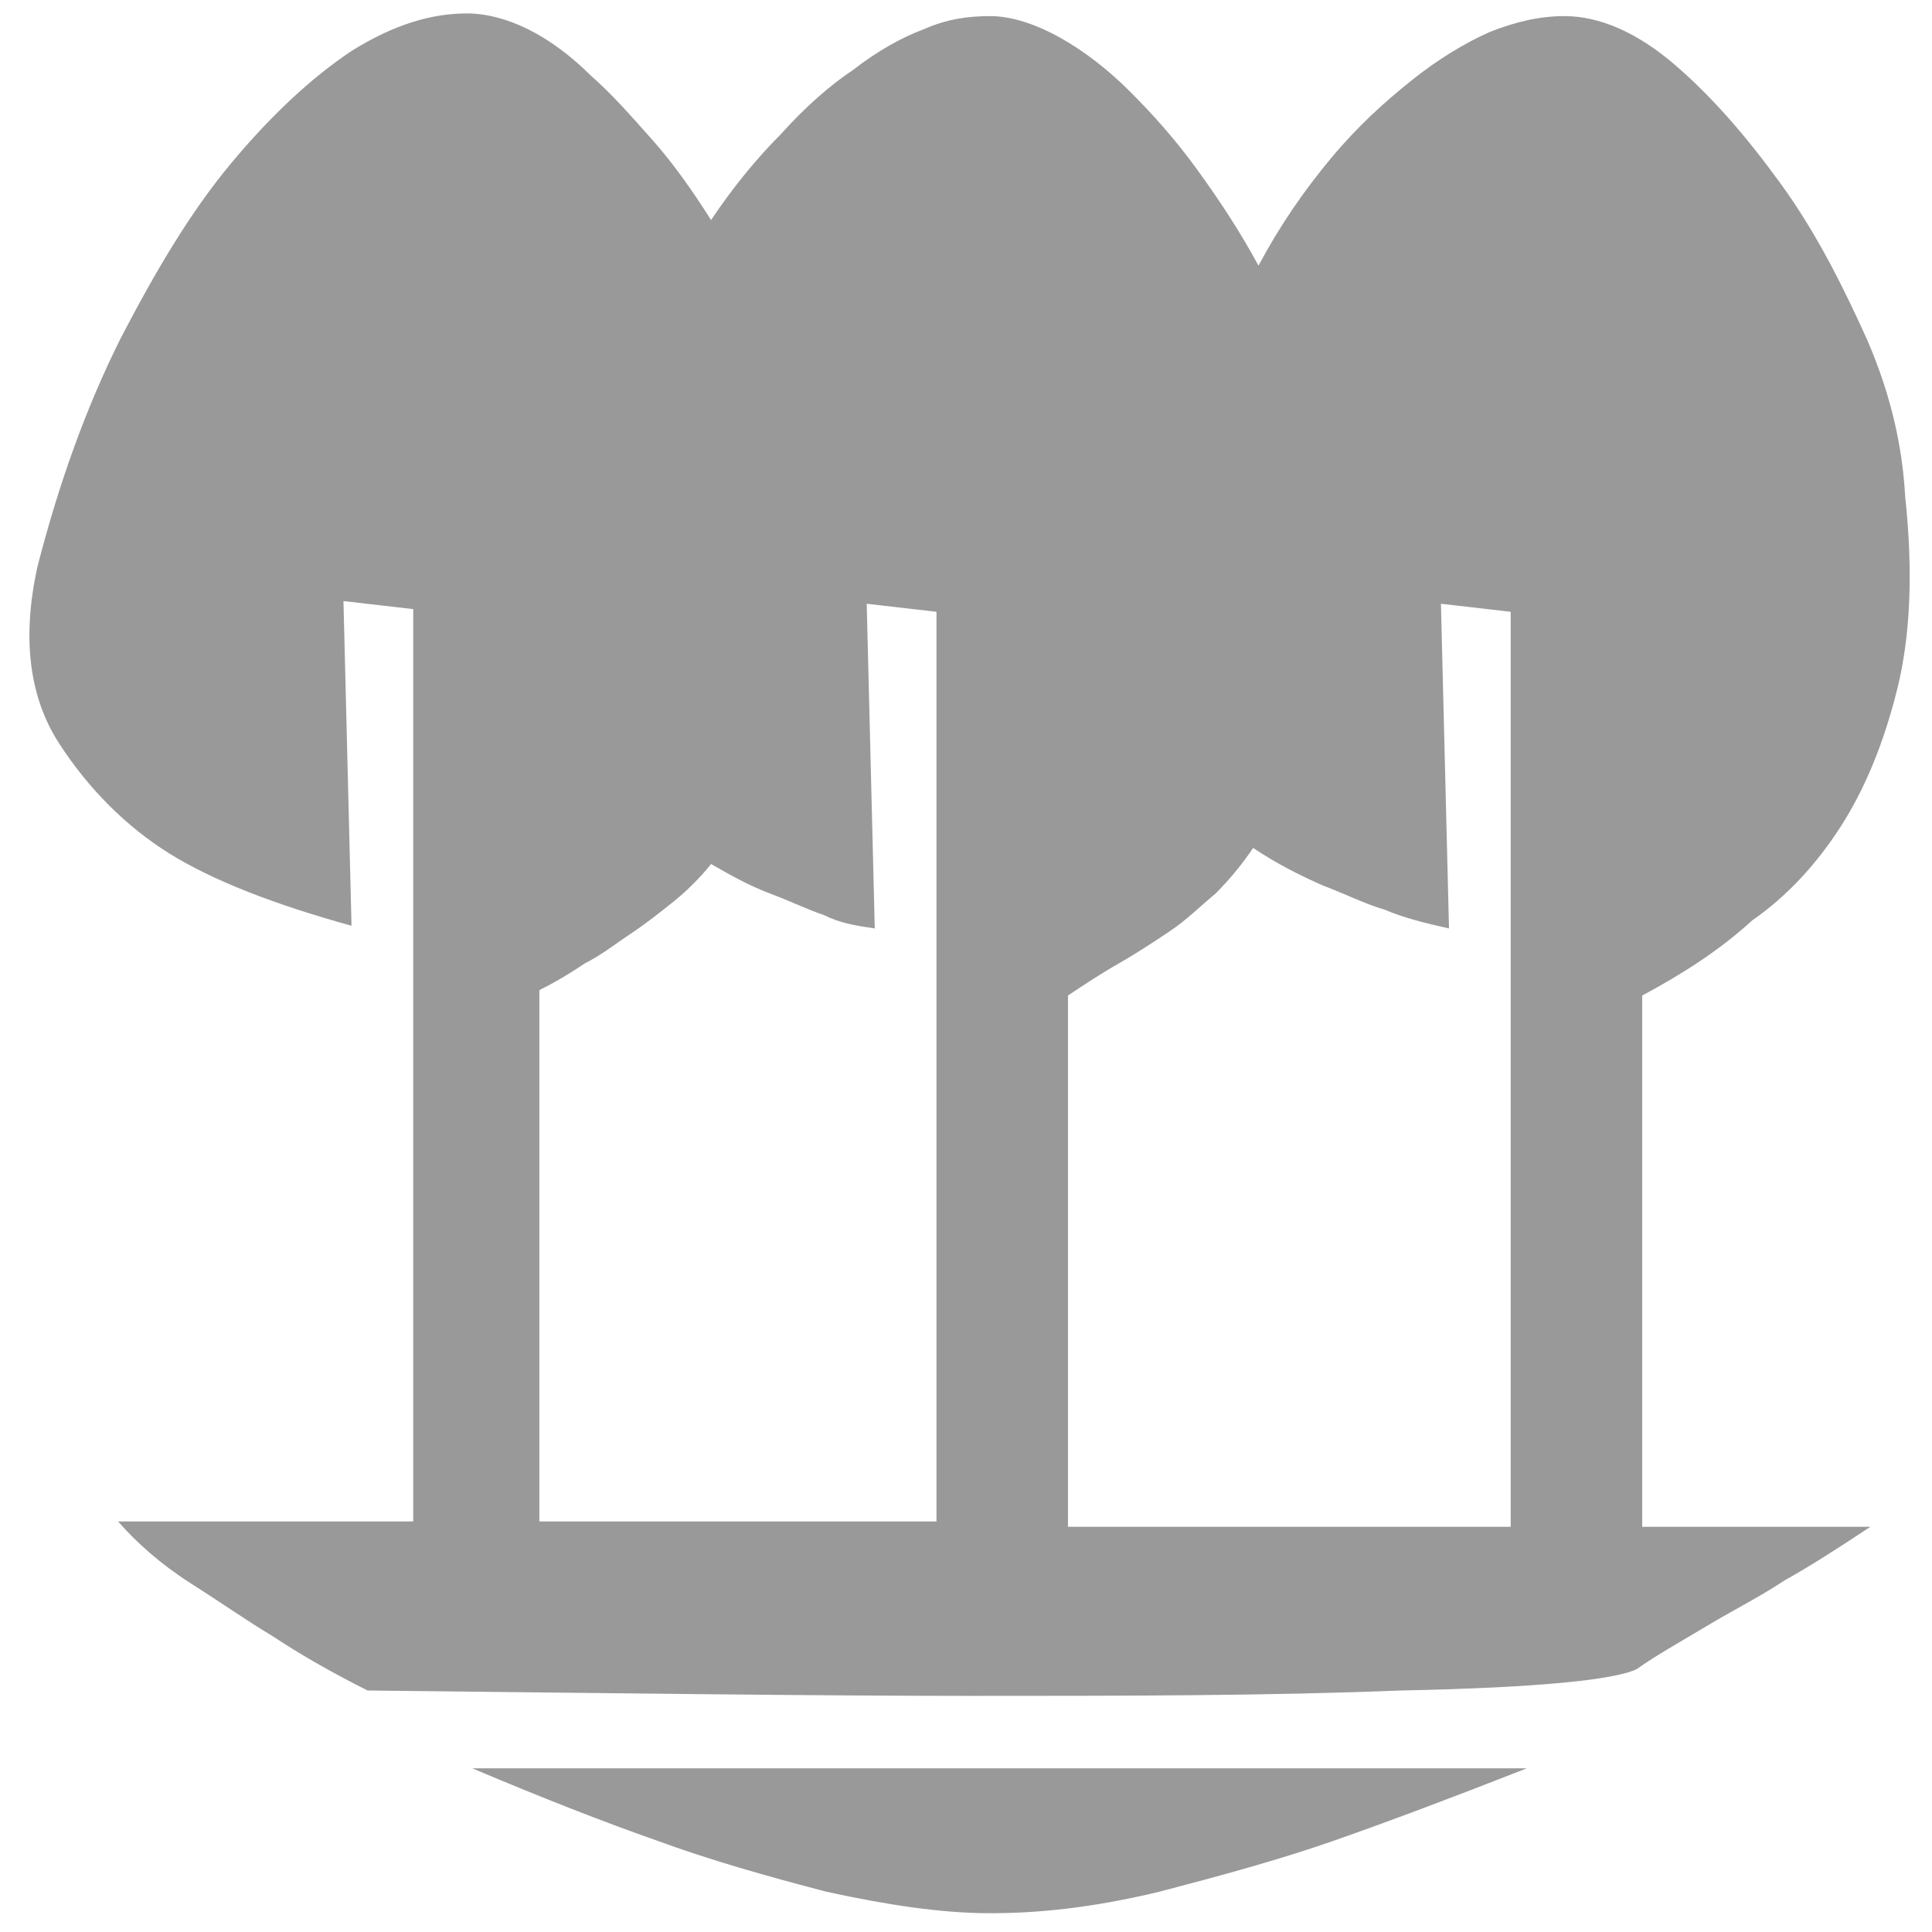 <?xml version="1.0" encoding="utf-8"?>
<!-- Generator: Adobe Illustrator 22.1.0, SVG Export Plug-In . SVG Version: 6.00 Build 0)  -->
<svg version="1.1" id="Layer_1" xmlns="http://www.w3.org/2000/svg" xmlns:xlink="http://www.w3.org/1999/xlink" x="0px" y="0px" viewBox="0 0 72 72" style="enable-background:new 0 0 72 72;" xml:space="preserve" fill="#999999" width="160" height="160">
  <g>
    <path d="M61.2,37.1v19.8h8.5c-1.2,0.8-2.3,1.5-3.2,2c-0.9,0.6-1.9,1.1-2.9,1.7c-1,0.6-1.9,1.1-2.6,1.6c-0.8,0.4-3.7,0.7-8.8,0.8
		c-5,0.2-10.4,0.2-16.1,0.2c-5.7,0-13.2-0.1-22.4-0.2c-1.4-0.7-2.6-1.4-3.5-2c-1-0.6-2-1.3-3.1-2c-1.1-0.7-2-1.5-2.7-2.3h11v-34
		l-2.6-0.3l0.3,12.1c-2.9-0.8-5.2-1.7-6.8-2.7c-1.6-1-3-2.4-4.1-4.1c-1.1-1.7-1.4-3.9-0.8-6.6c0.8-3.1,1.8-5.9,3.1-8.5
		c1.3-2.5,2.6-4.7,4.1-6.5c1.5-1.8,3-3.2,4.5-4.2c1.6-1,3-1.4,4.3-1.4c0.7,0,1.5,0.2,2.3,0.6c0.8,0.4,1.6,1,2.3,1.7
		c0.8,0.7,1.5,1.5,2.3,2.4s1.5,1.9,2.2,3c0.8-1.2,1.7-2.3,2.6-3.2c0.9-1,1.8-1.8,2.7-2.4c0.9-0.7,1.8-1.2,2.6-1.5
		c0.9-0.4,1.7-0.5,2.5-0.5s1.7,0.3,2.6,0.8c0.9,0.5,1.8,1.2,2.6,2c0.9,0.9,1.7,1.8,2.5,2.9c0.8,1.1,1.6,2.3,2.3,3.6
		c0.8-1.5,1.7-2.8,2.7-4c1-1.2,2-2.1,3-2.9c1-0.8,2-1.4,2.9-1.8c1-0.4,1.9-0.6,2.8-0.6c1.3,0,2.7,0.6,4.1,1.8c1.4,1.2,2.7,2.7,4,4.5
		c1.3,1.8,2.3,3.8,3.2,5.8c0.9,2.1,1.3,4,1.4,5.8c0.3,2.8,0.2,5.2-0.3,7.2c-0.5,2-1.2,3.7-2.1,5.1c-0.9,1.4-2,2.6-3.3,3.5
		C64.1,35.4,62.7,36.3,61.2,37.1z M36.9,71.3c-1.8,0-3.8-0.3-6.1-0.8c-2.3-0.6-4.4-1.2-6.3-1.9c-2-0.7-4.3-1.6-6.9-2.7h39.3
		c-2.8,1.1-5.2,2-7.2,2.7c-2,0.7-4.2,1.3-6.5,1.9C40.7,71.1,38.7,71.3,36.9,71.3z M34.9,56.8v-34l-2.6-0.3l0.3,12.1
		c-0.7-0.1-1.3-0.2-1.9-0.5c-0.6-0.2-1.2-0.5-2-0.8s-1.5-0.7-2.2-1.1c-0.4,0.5-0.9,1-1.4,1.4c-0.5,0.4-1,0.8-1.6,1.2
		c-0.6,0.4-1.1,0.8-1.7,1.1c-0.6,0.4-1.1,0.7-1.7,1v19.8H34.9z M56.3,56.8v-34l-2.6-0.3l0.3,12.1c-0.9-0.2-1.7-0.4-2.4-0.7
		c-0.7-0.2-1.5-0.6-2.3-0.9c-0.9-0.4-1.7-0.8-2.6-1.4c-0.4,0.6-0.9,1.2-1.4,1.7c-0.6,0.5-1.1,1-1.7,1.4c-0.6,0.4-1.2,0.8-1.9,1.2
		c-0.7,0.4-1.3,0.8-1.9,1.2v19.8H56.3z" />
  </g>
</svg>